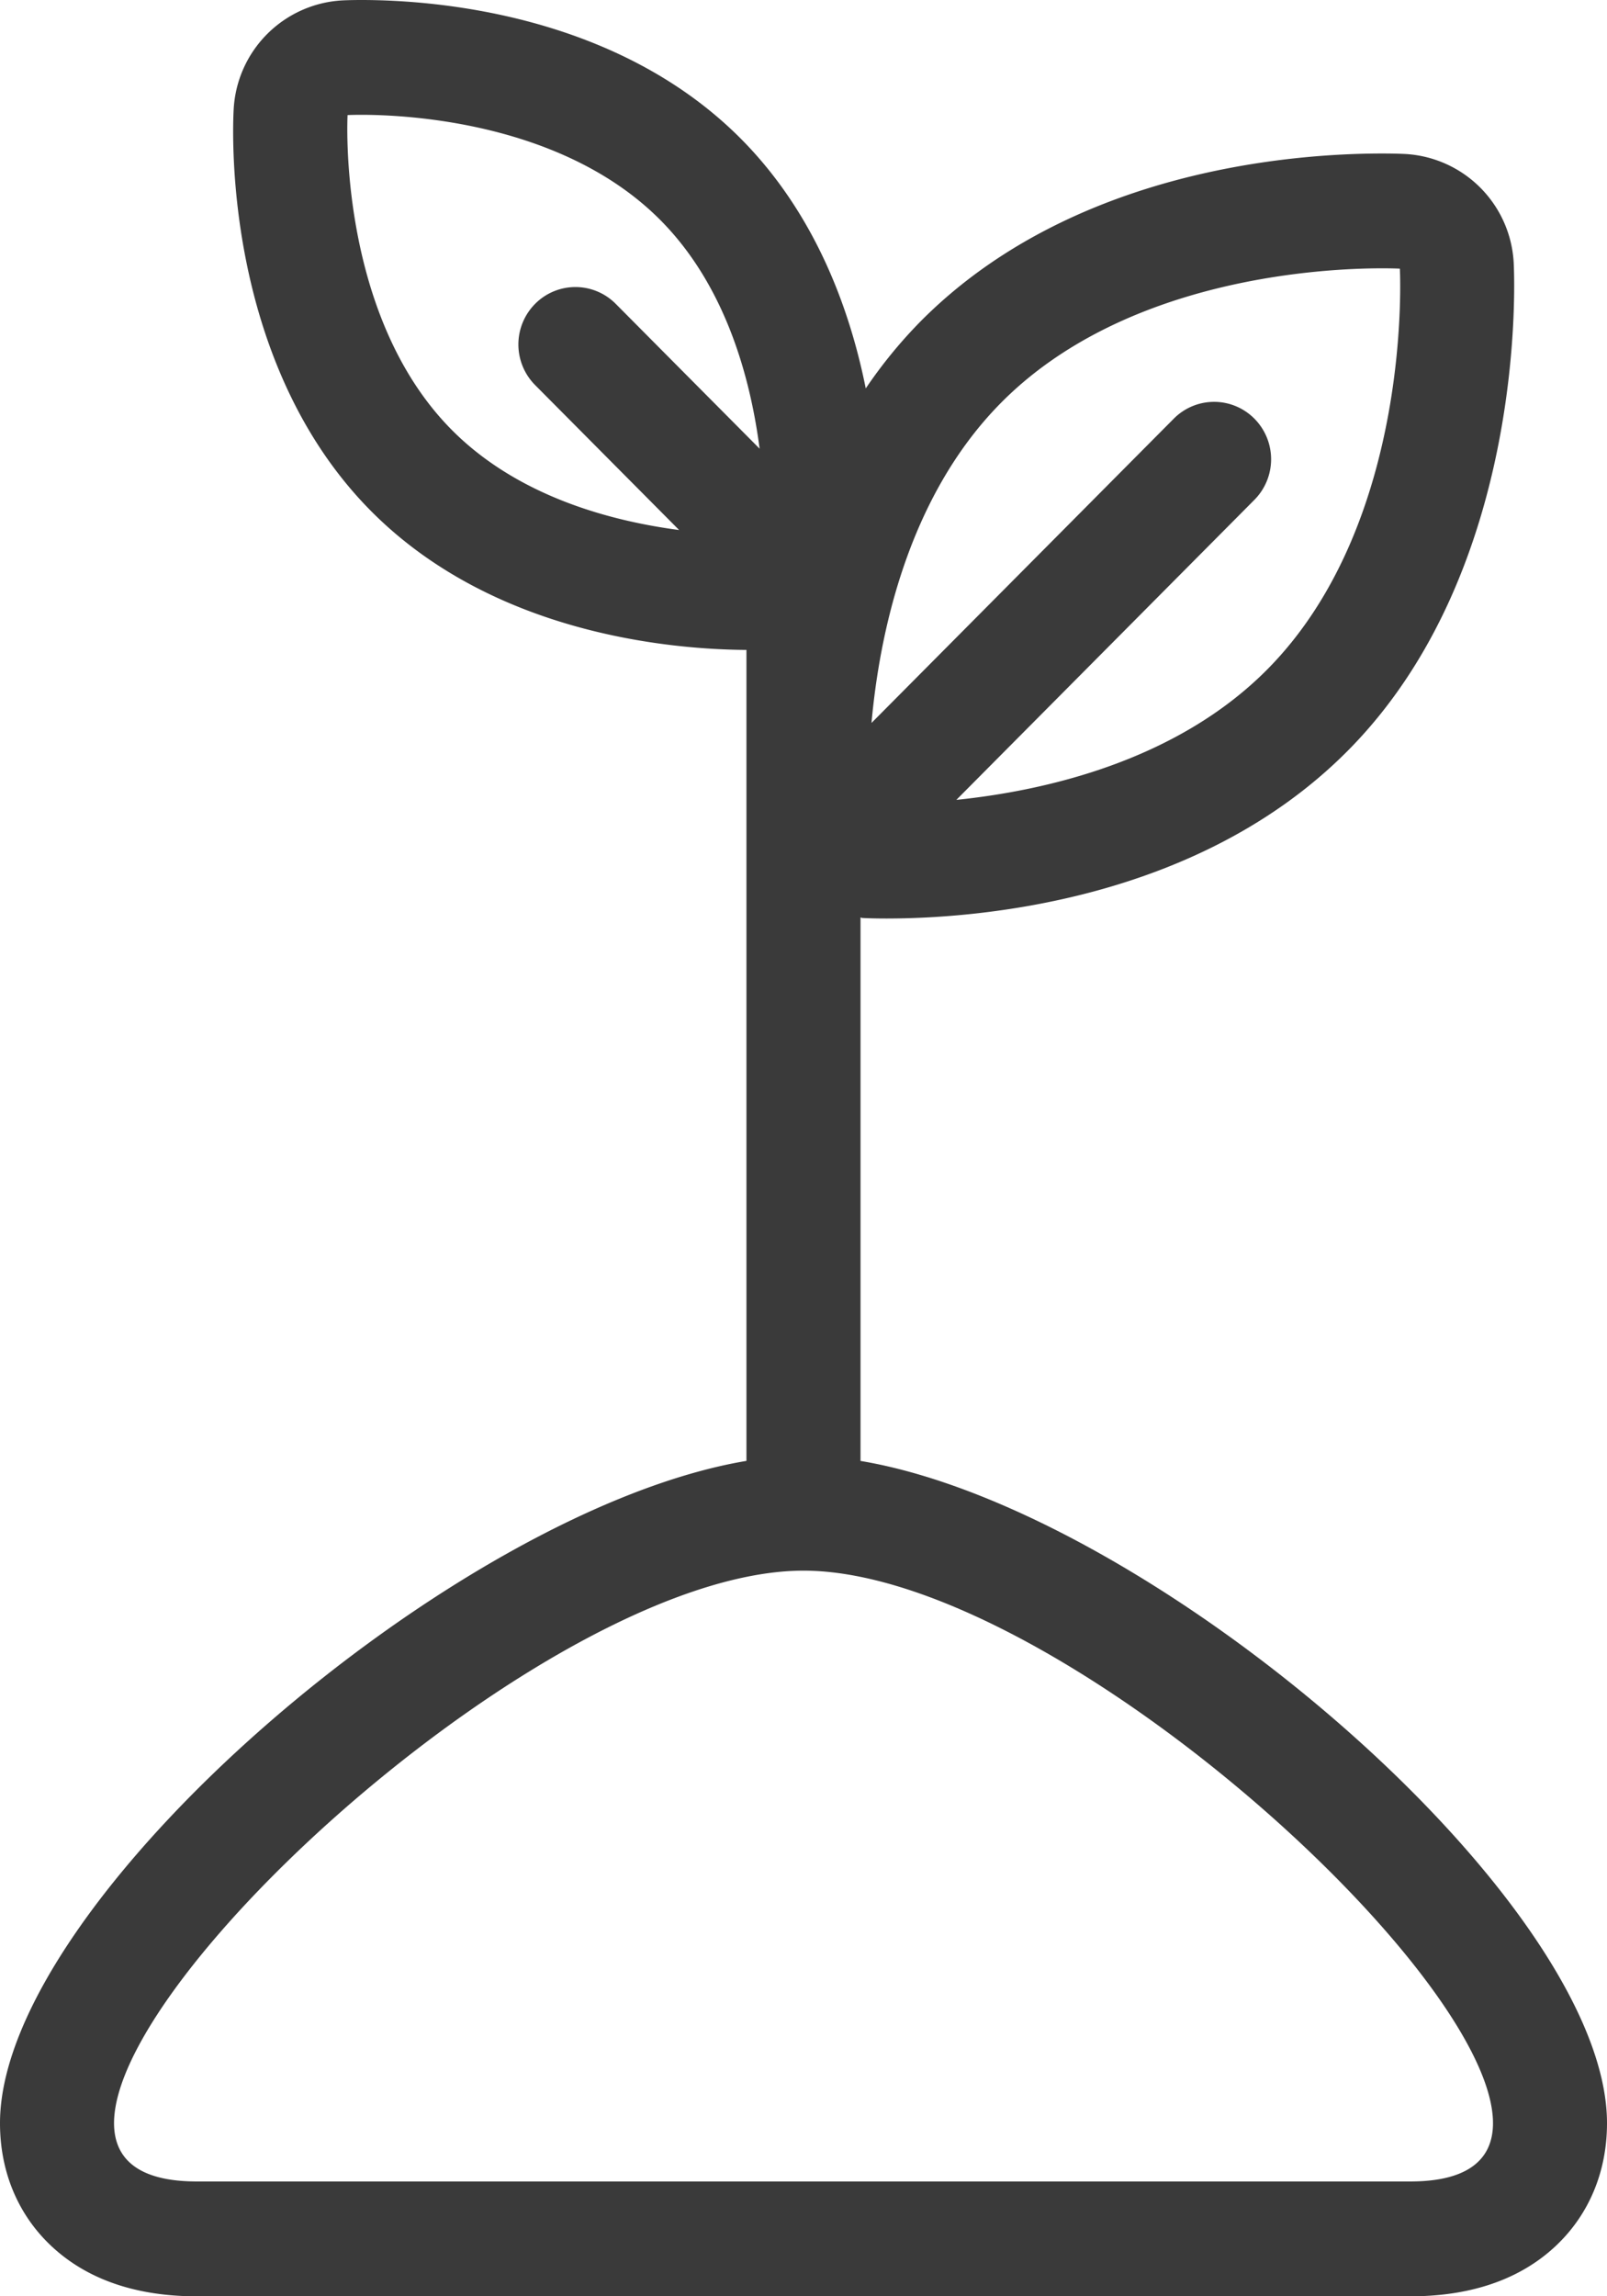 <svg xmlns="http://www.w3.org/2000/svg" width="42" height="60" viewBox="0 0 42 60">
    <path fill="#3A3A3A" fill-rule="nonzero" d="M22.49 38.173V23.974c.018.001.032.011.049.012 0 0 .226.014.627.014 2.316 0 8.128-.427 12.055-4.38 4.722-4.751 4.358-12.44 4.34-12.765a3.007 3.007 0 0 0-2.812-2.83s-.227-.014-.627-.014c-2.316 0-8.128.427-12.056 4.38a12.386 12.386 0 0 0-1.439 1.758c-.416-2.075-1.32-4.566-3.26-6.52C16.112.354 11.344 0 9.446 0 9.11 0 8.92.012 8.92.012a3.01 3.01 0 0 0-2.812 2.83C6.07 3.51 5.86 9.49 9.7 13.356c3.2 3.22 7.85 3.614 9.809 3.626v21.19C11.876 39.45 0 49.678 0 55.477c0 1.442.608 2.693 1.712 3.521.887.665 2.042 1.003 3.43 1.003h31.716c1.388 0 2.542-.338 3.43-1.003C41.392 58.169 42 56.918 42 55.476c0-5.799-11.875-16.026-19.51-17.303zm3.684-27.66c3.224-3.244 8.387-3.502 9.949-3.502.296 0 .463.009.463.009s.362 6.62-3.471 10.478c-2.395 2.41-5.856 3.169-8.12 3.402l7.79-7.84a1.506 1.506 0 0 0 0-2.12 1.483 1.483 0 0 0-2.108 0l-7.9 7.95c.205-2.269.923-5.887 3.397-8.377zm-12.189-.452l3.764 3.788c-1.765-.232-4.203-.866-5.94-2.614C8.8 8.206 9.084 3.007 9.084 3.007S9.215 3 9.447 3c1.228 0 5.28.203 7.812 2.75 1.737 1.748 2.363 4.197 2.594 5.974l-3.76-3.784a1.483 1.483 0 0 0-2.108 0 1.506 1.506 0 0 0 0 2.121zM36.86 57H5.142c-7.93 0 7.93-15.96 15.858-15.96C28.93 41.04 44.788 57 36.86 57z"/>
</svg>
